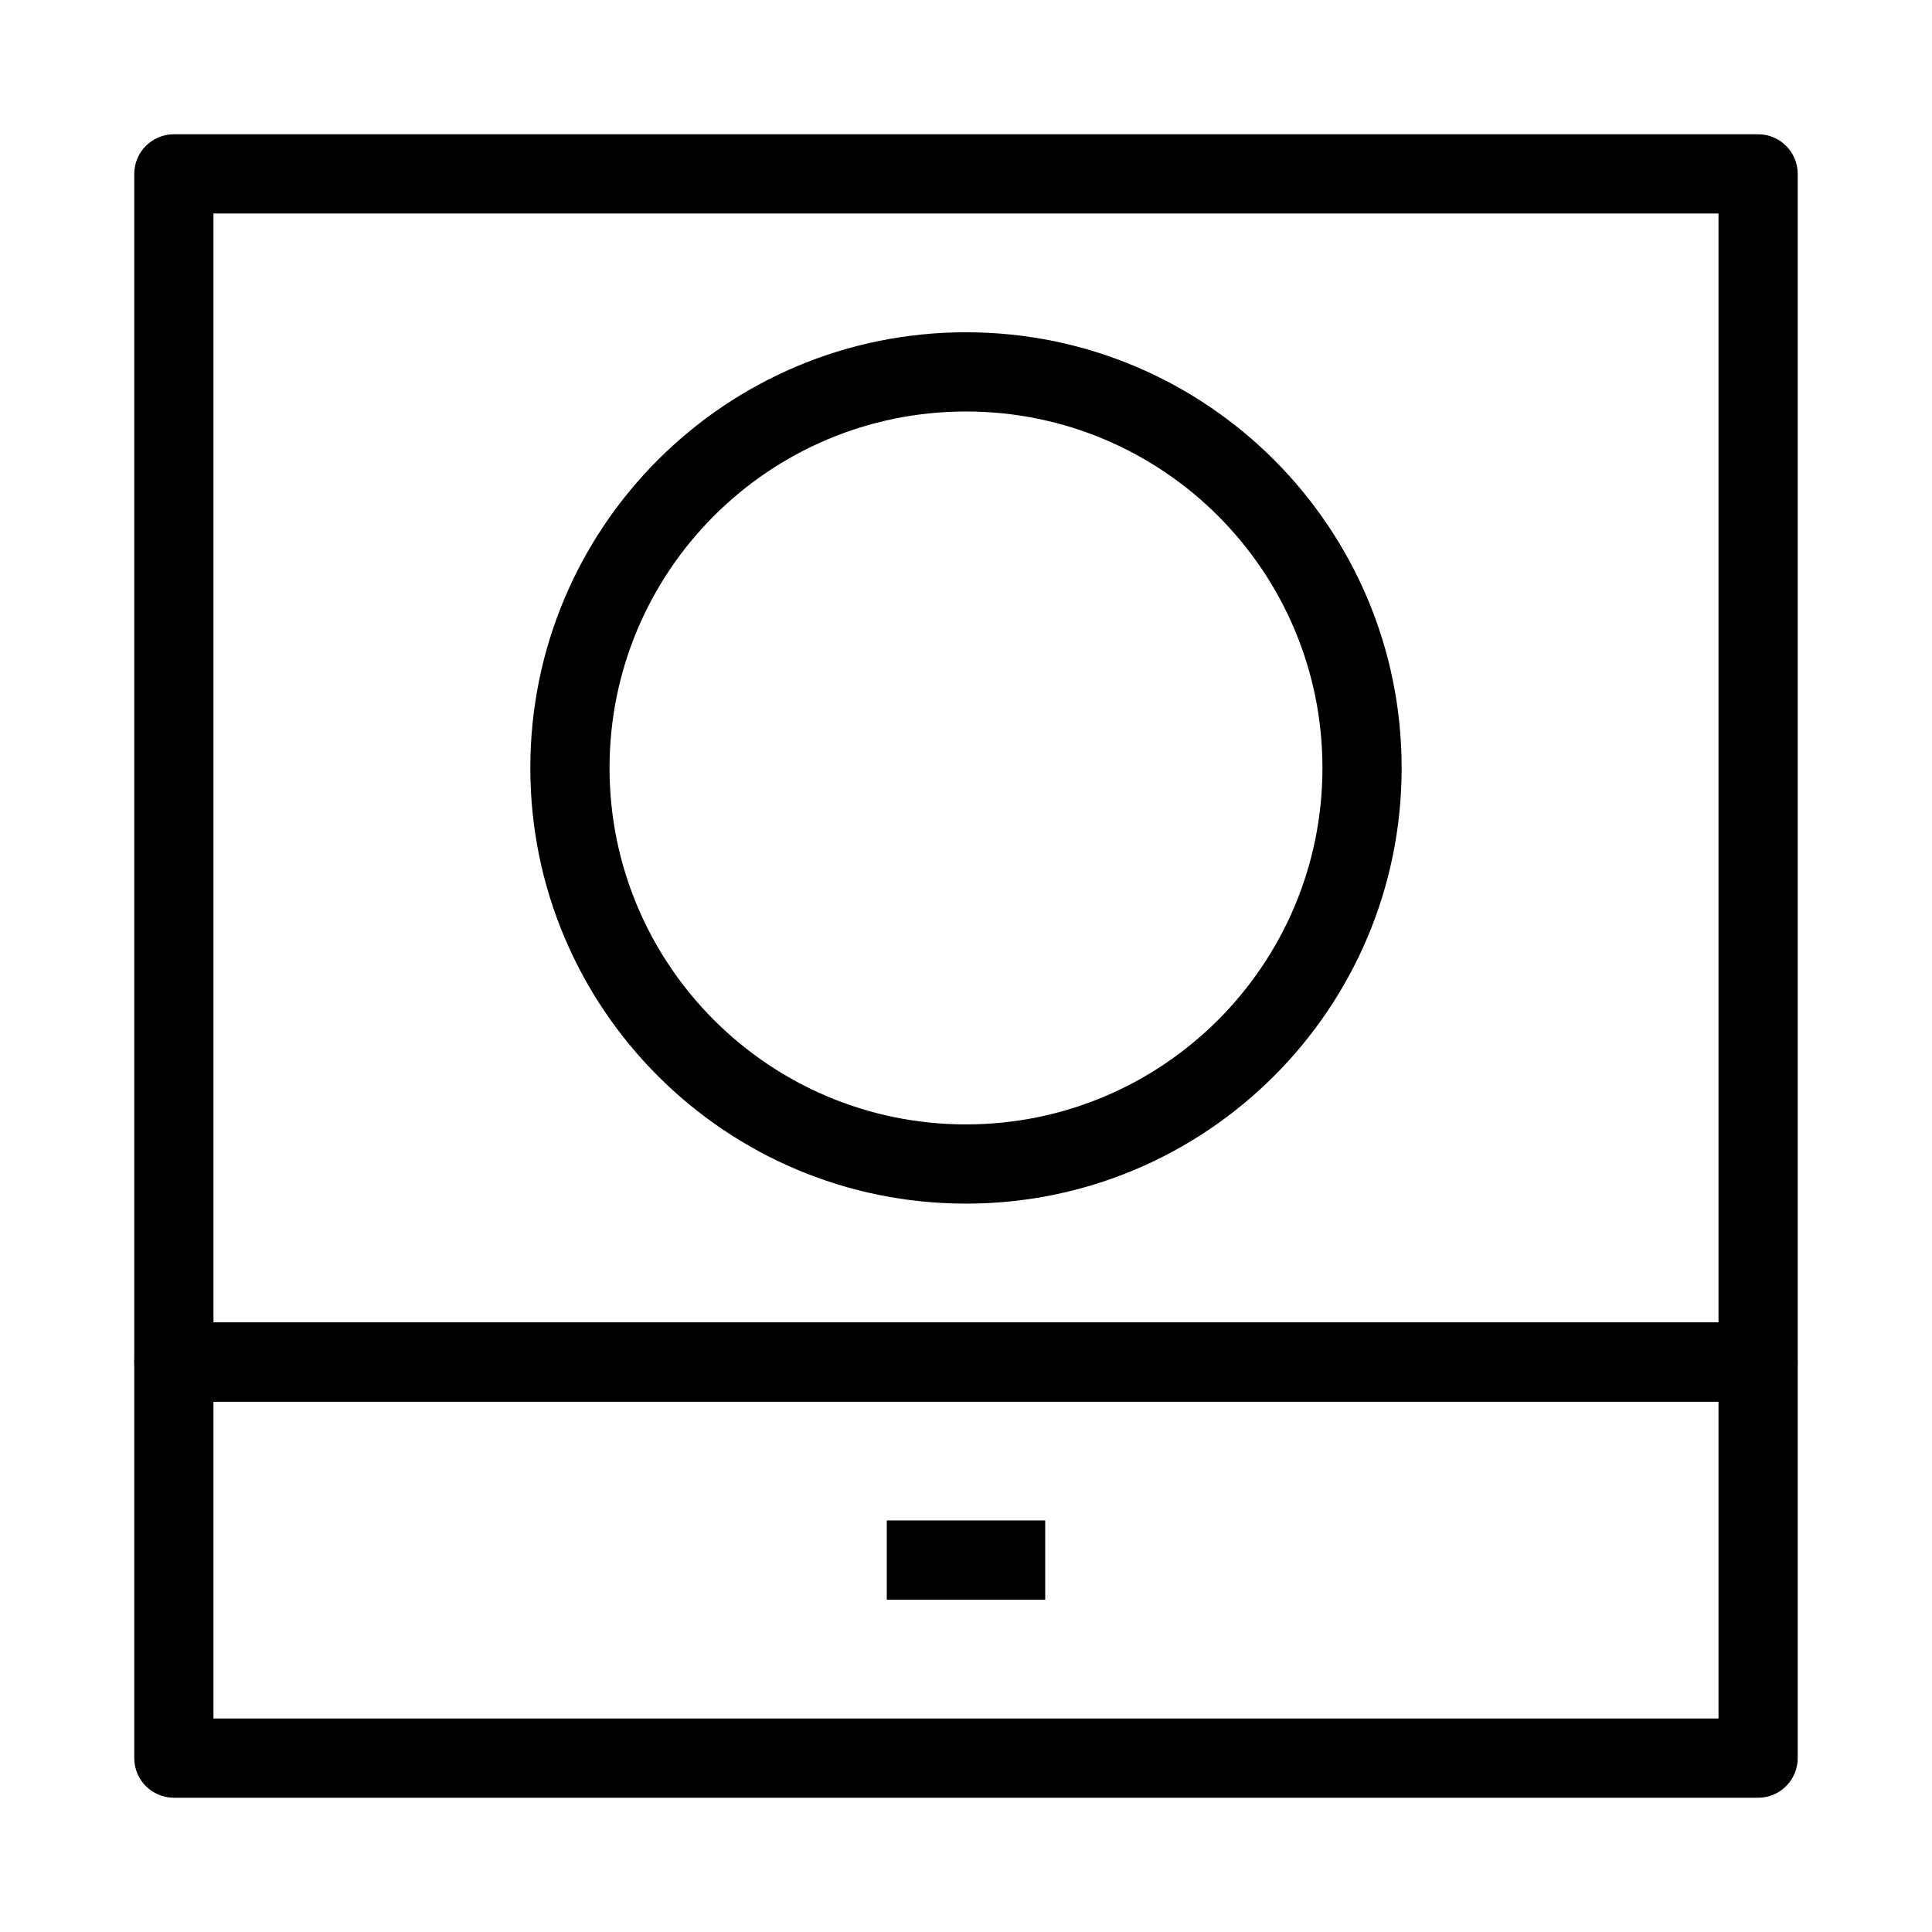 <?xml version="1.0" encoding="UTF-8"?>
<!-- Uploaded to: ICON Repo, www.svgrepo.com, Generator: ICON Repo Mixer Tools -->
<svg fill="#000000" width="800px" height="800px" version="1.1" viewBox="144 144 512 512" xmlns="http://www.w3.org/2000/svg">
 <g fill-rule="evenodd">
  <path d="m179.58 190.08c0-5.797 4.699-10.496 10.496-10.496h419.84c5.797 0 10.496 4.699 10.496 10.496v314.88c0 5.797-4.699 10.496-10.496 10.496h-419.84c-5.797 0-10.496-4.699-10.496-10.496zm20.992 10.496v293.89h398.85v-293.89z"/>
  <path d="m179.58 504.96c0-5.793 4.699-10.496 10.496-10.496h419.84c5.797 0 10.496 4.703 10.496 10.496v104.96c0 5.797-4.699 10.496-10.496 10.496h-419.84c-5.797 0-10.496-4.699-10.496-10.496zm20.992 10.496v83.969h398.85v-83.969z"/>
  <path d="m420.99 567.93h-41.984v-20.992h41.984z"/>
  <path d="m400 253.05c-52.172 0-94.465 42.293-94.465 94.465s42.293 94.465 94.465 94.465 94.461-42.293 94.461-94.465-42.289-94.465-94.461-94.465zm-115.46 94.465c0-63.766 51.691-115.46 115.46-115.46s115.45 51.691 115.45 115.46-51.688 115.46-115.45 115.46-115.46-51.691-115.46-115.46z"/>
 </g>
</svg>